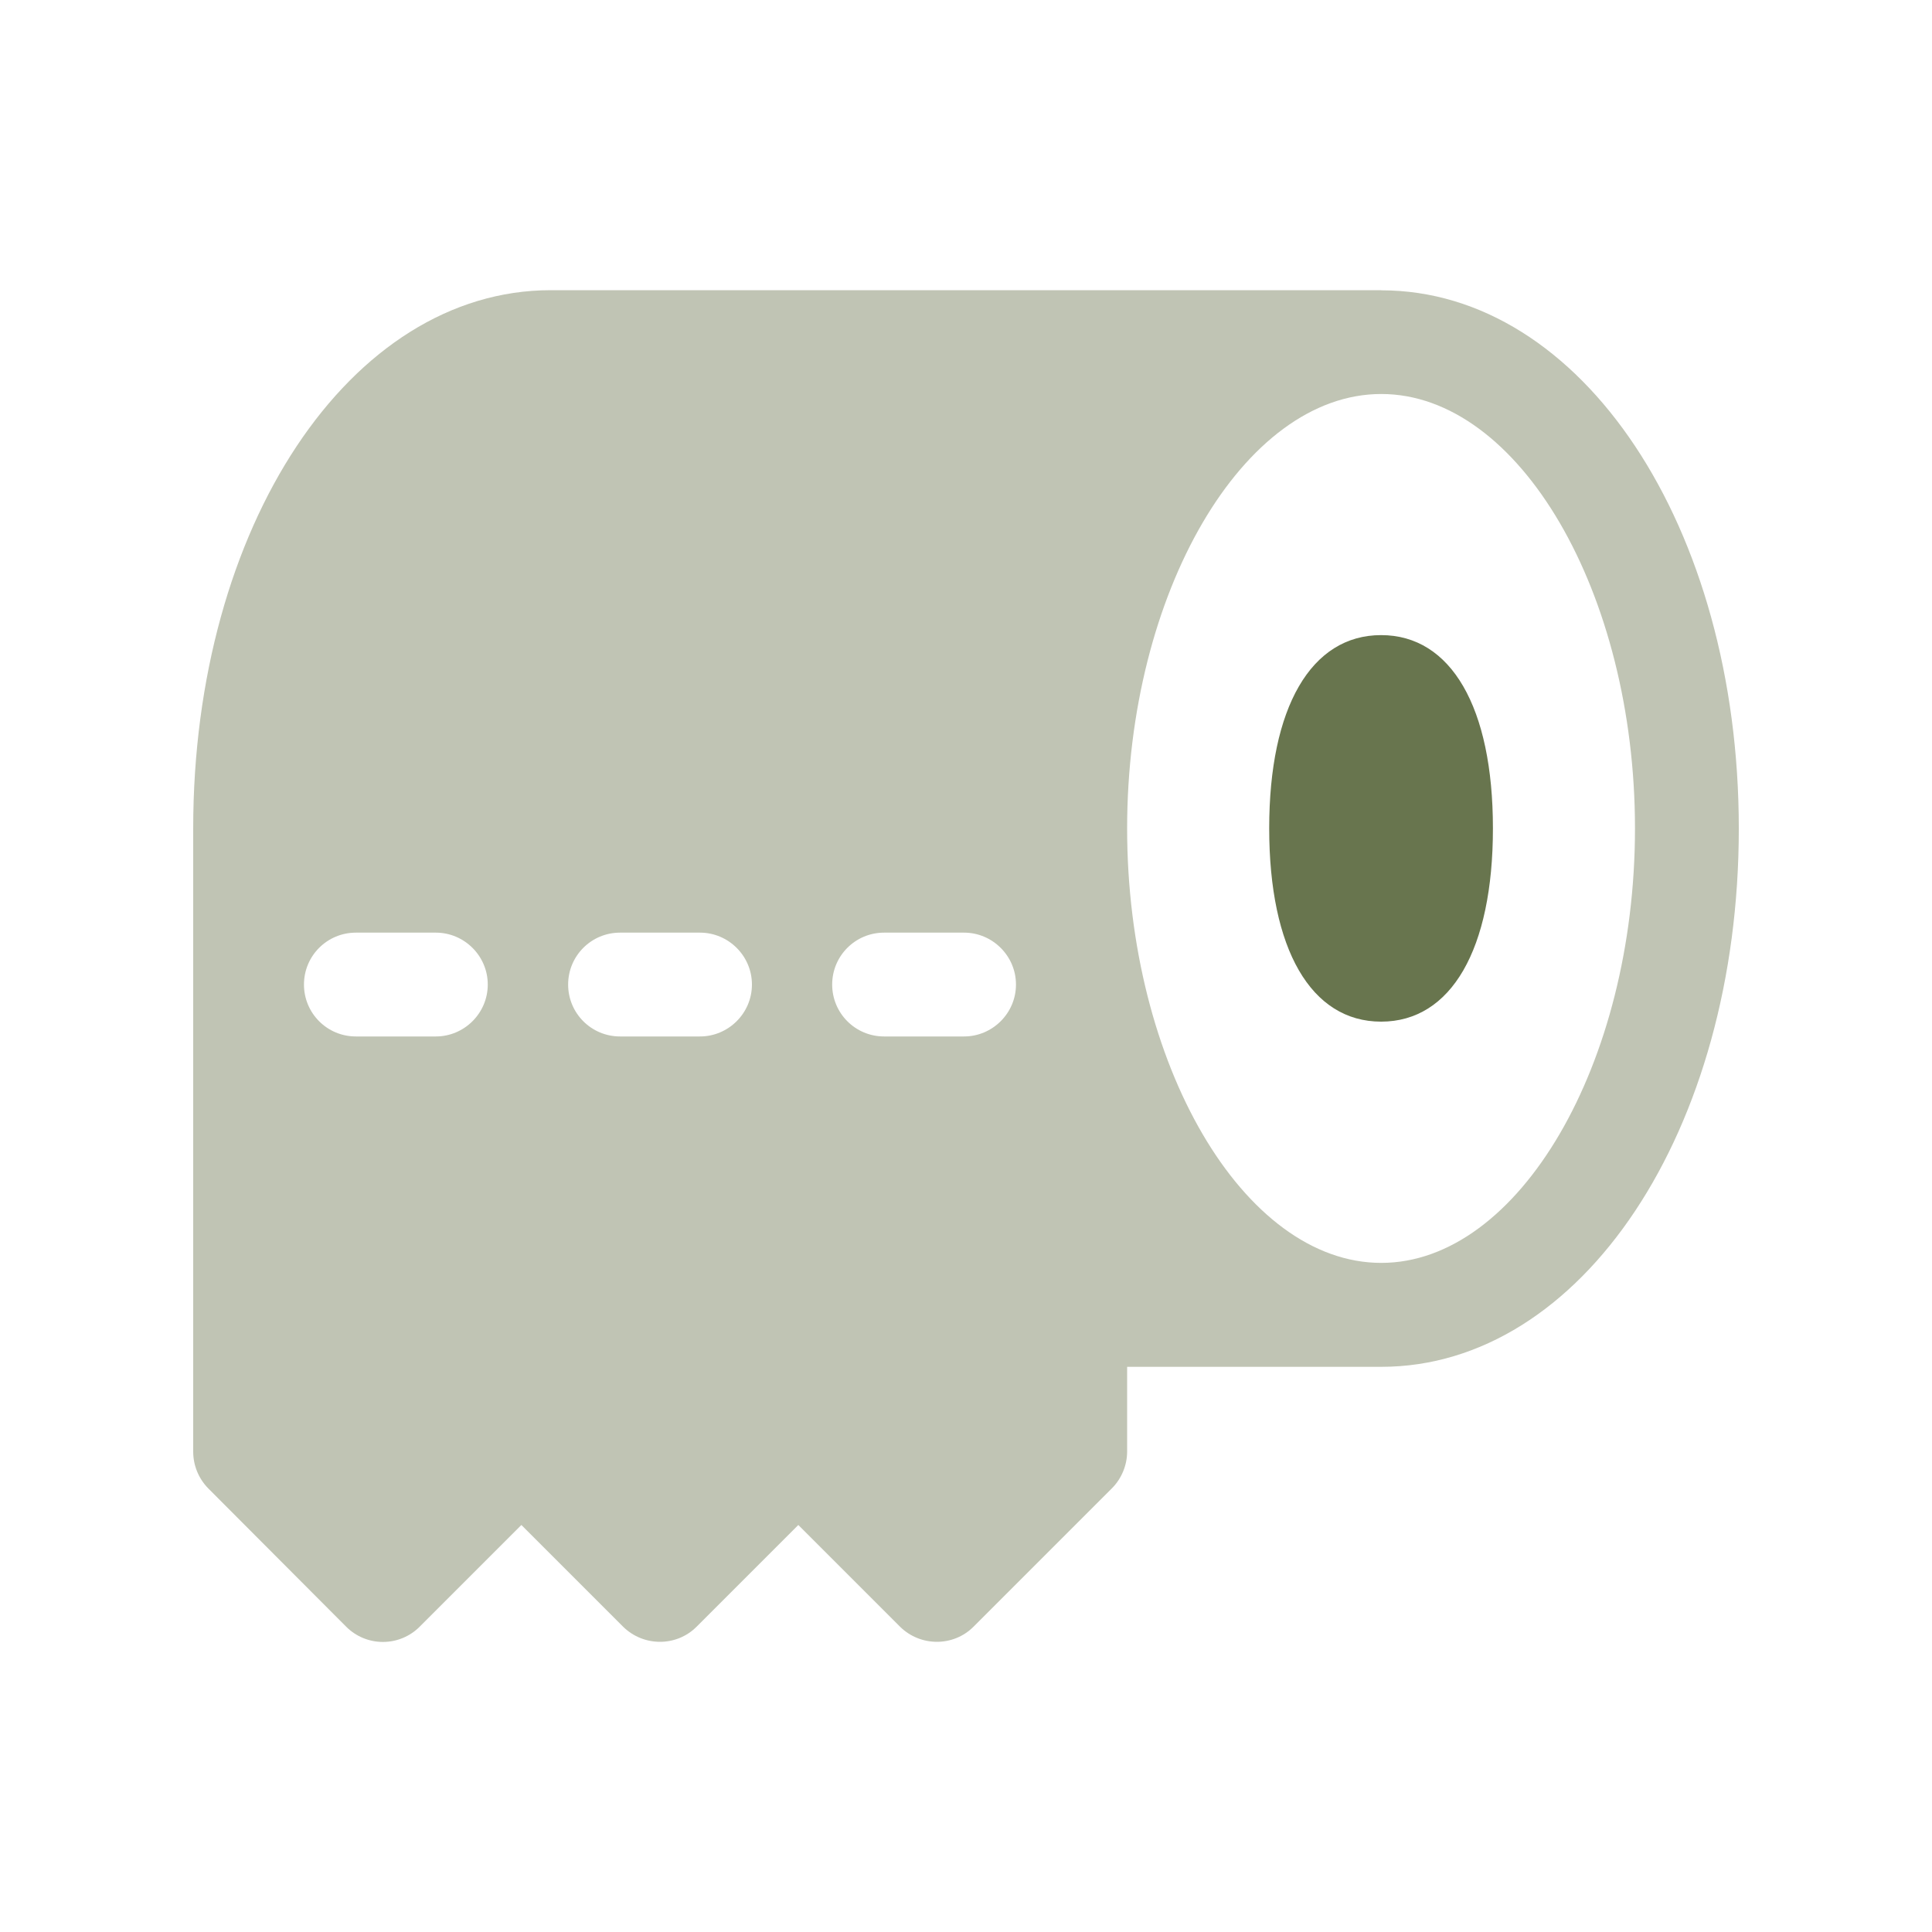 <?xml version="1.0" encoding="UTF-8"?> <svg xmlns="http://www.w3.org/2000/svg" id="Layer_1" data-name="Layer 1" viewBox="0 0 150 150"><path d="M107.24,22.53H42.76c-15.59,0-27.76,18.36-27.76,41.79v48.38c0,1.05.4,2.07,1.16,2.85l10.72,10.75c.75.75,1.77,1.18,2.85,1.18s2.1-.43,2.85-1.18l7.9-7.9,7.9,7.9c1.59,1.56,4.14,1.56,5.7,0l7.9-7.9,7.9,7.9c1.59,1.56,4.14,1.56,5.7,0l10.75-10.75c.75-.75,1.18-1.8,1.18-2.85v-6.58h19.73c15.56,0,27.76-18.36,27.76-41.79s-12.2-41.79-27.76-41.79ZM33.84,80.47h-6.21c-2.23,0-4.03-1.8-4.03-4.03s1.8-4.03,4.03-4.03h6.21c2.2,0,4.03,1.8,4.03,4.03s-1.83,4.03-4.03,4.03ZM54.35,80.47h-6.21c-2.23,0-4.03-1.8-4.03-4.03s1.8-4.03,4.03-4.03h6.21c2.2,0,4.03,1.8,4.03,4.03s-1.83,4.03-4.03,4.03ZM74.85,80.47h-6.21c-2.23,0-4.03-1.8-4.03-4.03s1.8-4.03,4.03-4.03h6.21c2.2,0,4.03,1.8,4.03,4.03s-1.83,4.03-4.03,4.03ZM107.24,98.05c-10.7,0-19.73-15.45-19.73-33.73s9.03-33.73,19.73-33.73,19.7,15.45,19.7,33.73-9.03,33.73-19.7,33.73Z" style="fill: #c0c4b4;"></path><path d="M107.23,49.31c-5.44,0-8.69,5.61-8.69,15s3.25,15.01,8.69,15.01,8.68-5.61,8.68-15.01-3.25-15-8.68-15Z" style="fill: #68754e;"></path></svg> 